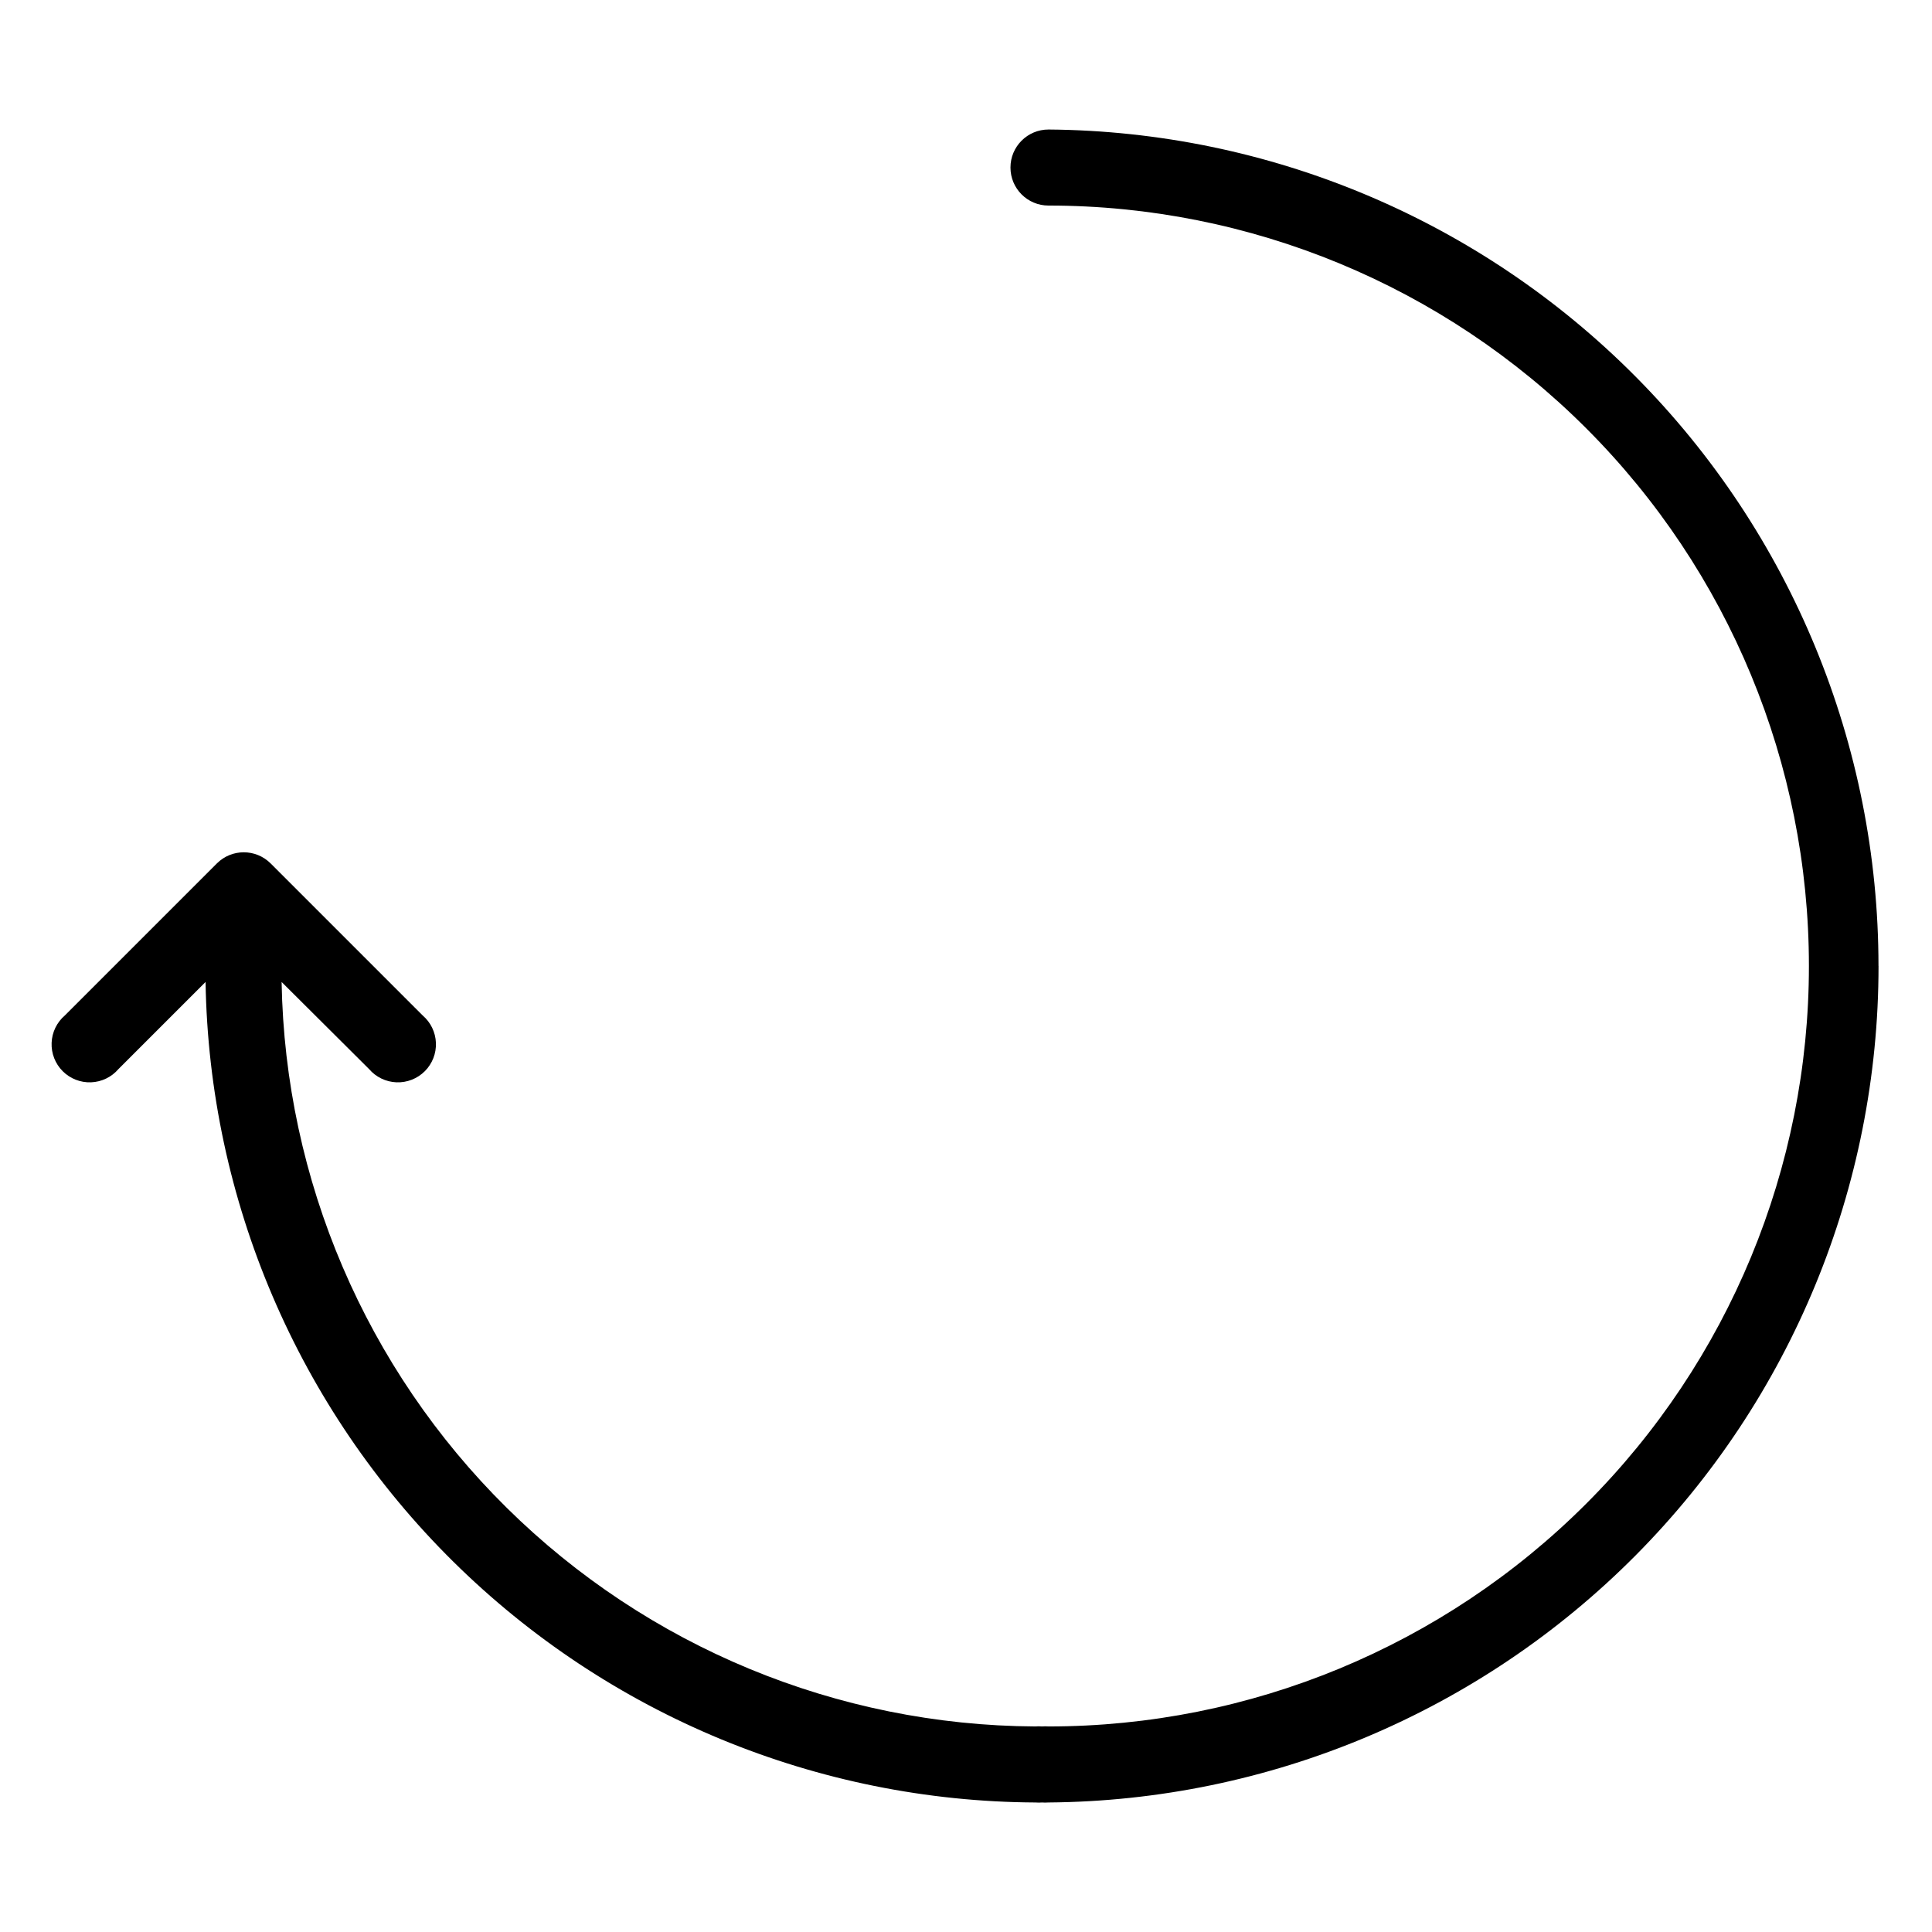 <?xml version="1.0" encoding="UTF-8"?>
<!-- Uploaded to: ICON Repo, www.svgrepo.com, Generator: ICON Repo Mixer Tools -->
<svg fill="#000000" width="800px" height="800px" version="1.1" viewBox="144 144 512 512" xmlns="http://www.w3.org/2000/svg">
 <path d="m641.83 400c0 58.512-23.133 114.65-64.359 156.18-41.223 41.527-97.191 65.07-155.71 65.496-0.535 0.043-1.074 0.043-1.609 0-0.57 0.047-1.145 0.047-1.715 0-57.816-0.281-113.22-23.203-154.34-63.852-41.117-40.648-64.676-95.785-65.621-153.59l-23.078 23.074c-1.824 2.133-4.457 3.406-7.262 3.516-2.805 0.109-5.531-0.961-7.516-2.945s-3.051-4.707-2.941-7.512c0.105-2.809 1.379-5.441 3.512-7.266l40.305-40.305c3.93-3.906 10.277-3.906 14.207 0l40.305 40.305c2.133 1.824 3.406 4.457 3.516 7.266 0.109 2.805-0.957 5.527-2.941 7.512-1.988 1.984-4.711 3.055-7.516 2.945-2.805-0.109-5.438-1.383-7.266-3.516l-23.172-23.074c0.918 52.457 22.332 102.47 59.652 139.34 37.324 36.871 87.594 57.672 140.05 57.953 0.605-0.055 1.211-0.055 1.816 0 0.57-0.051 1.141-0.051 1.711 0 53.449 0 104.71-21.234 142.5-59.027 37.793-37.793 59.023-89.051 59.023-142.5 0-53.449-21.23-104.71-59.023-142.5s-89.051-59.023-142.5-59.023c-5.562 0-10.074-4.512-10.074-10.078 0-5.566 4.512-10.074 10.074-10.074 58.496 0.449 114.44 24.004 155.64 65.527 41.203 41.523 64.32 97.648 64.32 156.15z"/>
</svg>